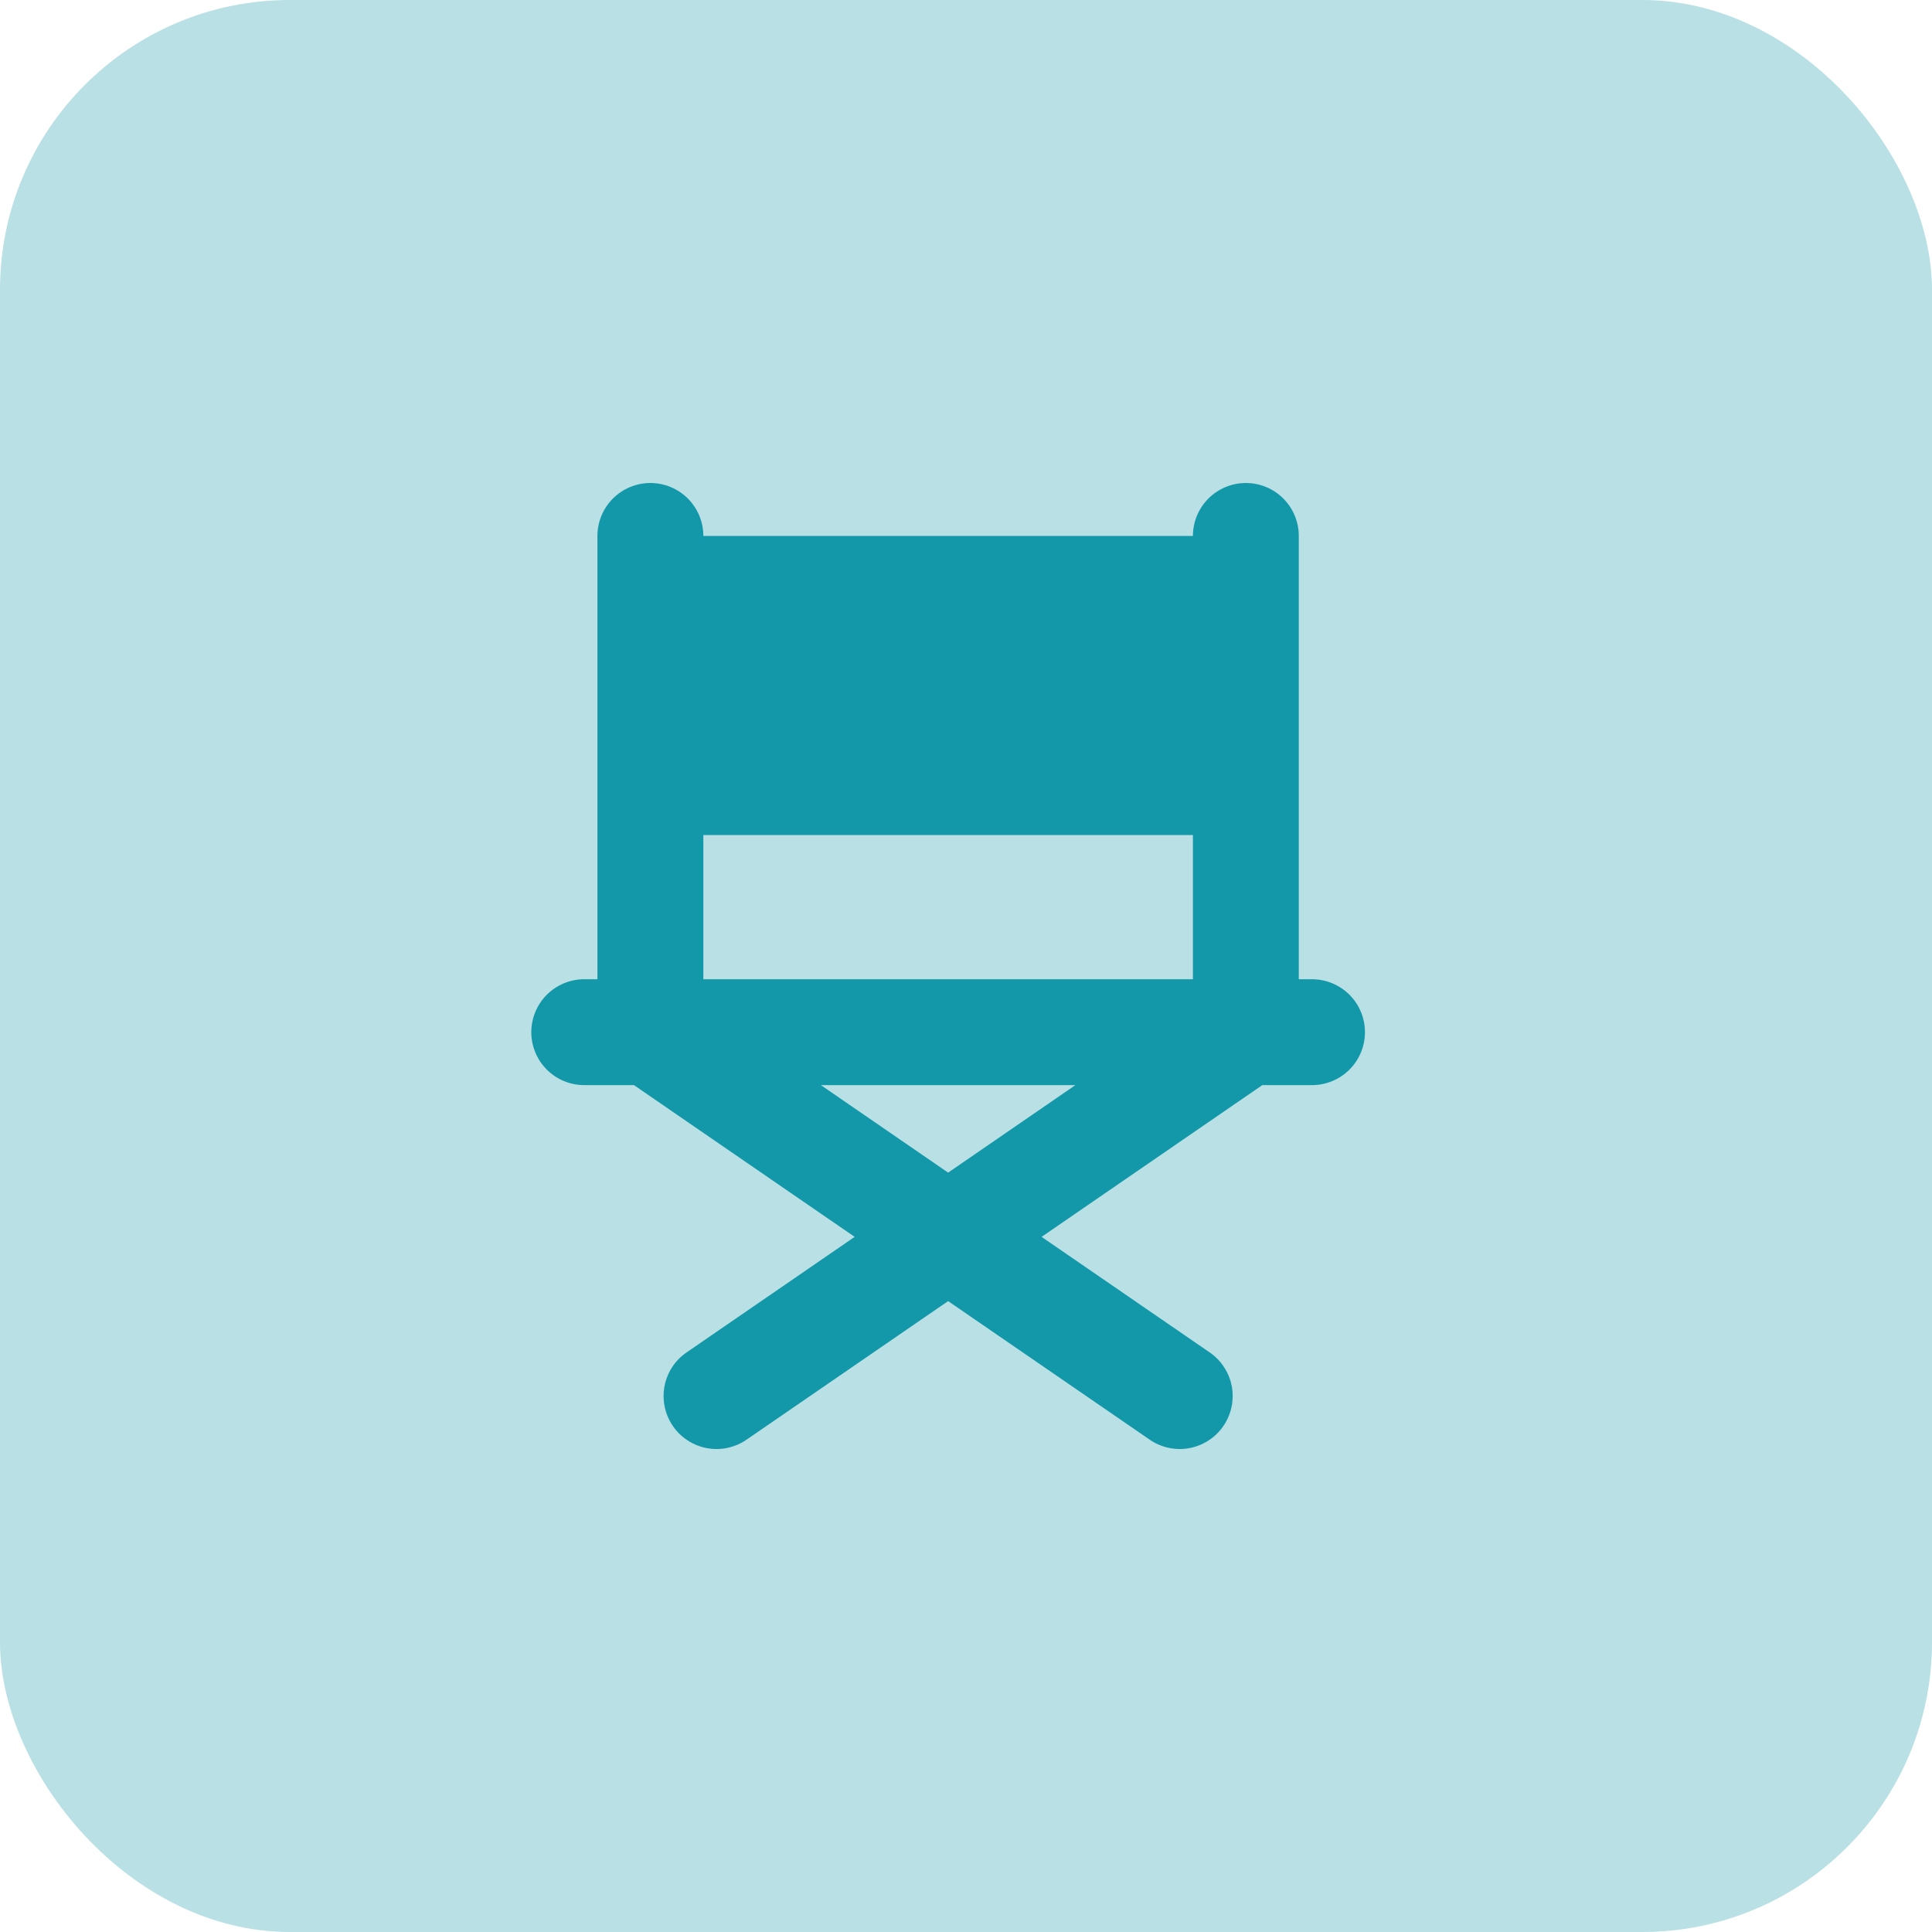 <svg width="40" height="40" viewBox="0 0 40 40" fill="none" xmlns="http://www.w3.org/2000/svg">
<rect width="40" height="40" rx="6" fill="#B8E0E5"/>
<path fill-rule="evenodd" clip-rule="evenodd" d="M14.562 11.096C14.562 10.805 14.446 10.527 14.241 10.321C14.035 10.116 13.756 10 13.466 10C13.175 10 12.896 10.116 12.69 10.321C12.485 10.527 12.369 10.805 12.369 11.096V20.274H12.096C11.805 20.274 11.527 20.39 11.321 20.595C11.116 20.801 11 21.079 11 21.37C11 21.661 11.116 21.94 11.321 22.145C11.527 22.351 11.805 22.466 12.096 22.466H13.125L17.695 25.608L14.214 28.001C13.974 28.165 13.81 28.419 13.757 28.704C13.731 28.846 13.733 28.991 13.763 29.132C13.793 29.273 13.85 29.406 13.932 29.525C14.013 29.644 14.117 29.745 14.238 29.823C14.359 29.902 14.494 29.956 14.635 29.982C14.921 30.035 15.216 29.972 15.456 29.807L19.63 26.938L23.804 29.807C23.922 29.889 24.056 29.946 24.197 29.976C24.337 30.006 24.483 30.008 24.624 29.982C24.766 29.956 24.901 29.902 25.022 29.823C25.142 29.745 25.247 29.644 25.328 29.525C25.41 29.406 25.467 29.273 25.497 29.132C25.527 28.991 25.529 28.846 25.503 28.704C25.477 28.563 25.423 28.428 25.344 28.307C25.266 28.186 25.165 28.082 25.046 28.001L21.565 25.608L26.135 22.466H27.164C27.454 22.466 27.733 22.351 27.939 22.145C28.144 21.94 28.26 21.661 28.26 21.37C28.26 21.079 28.144 20.801 27.939 20.595C27.733 20.39 27.454 20.274 27.164 20.274H26.89V11.096C26.89 10.805 26.775 10.527 26.569 10.321C26.364 10.116 26.085 10 25.794 10C25.504 10 25.225 10.116 25.019 10.321C24.814 10.527 24.698 10.805 24.698 11.096H14.562ZM22.265 22.466H16.995L19.63 24.278L22.265 22.466ZM14.562 17.288V20.274H24.698V17.288H14.562Z" fill="#1398A9"/>
</svg>
